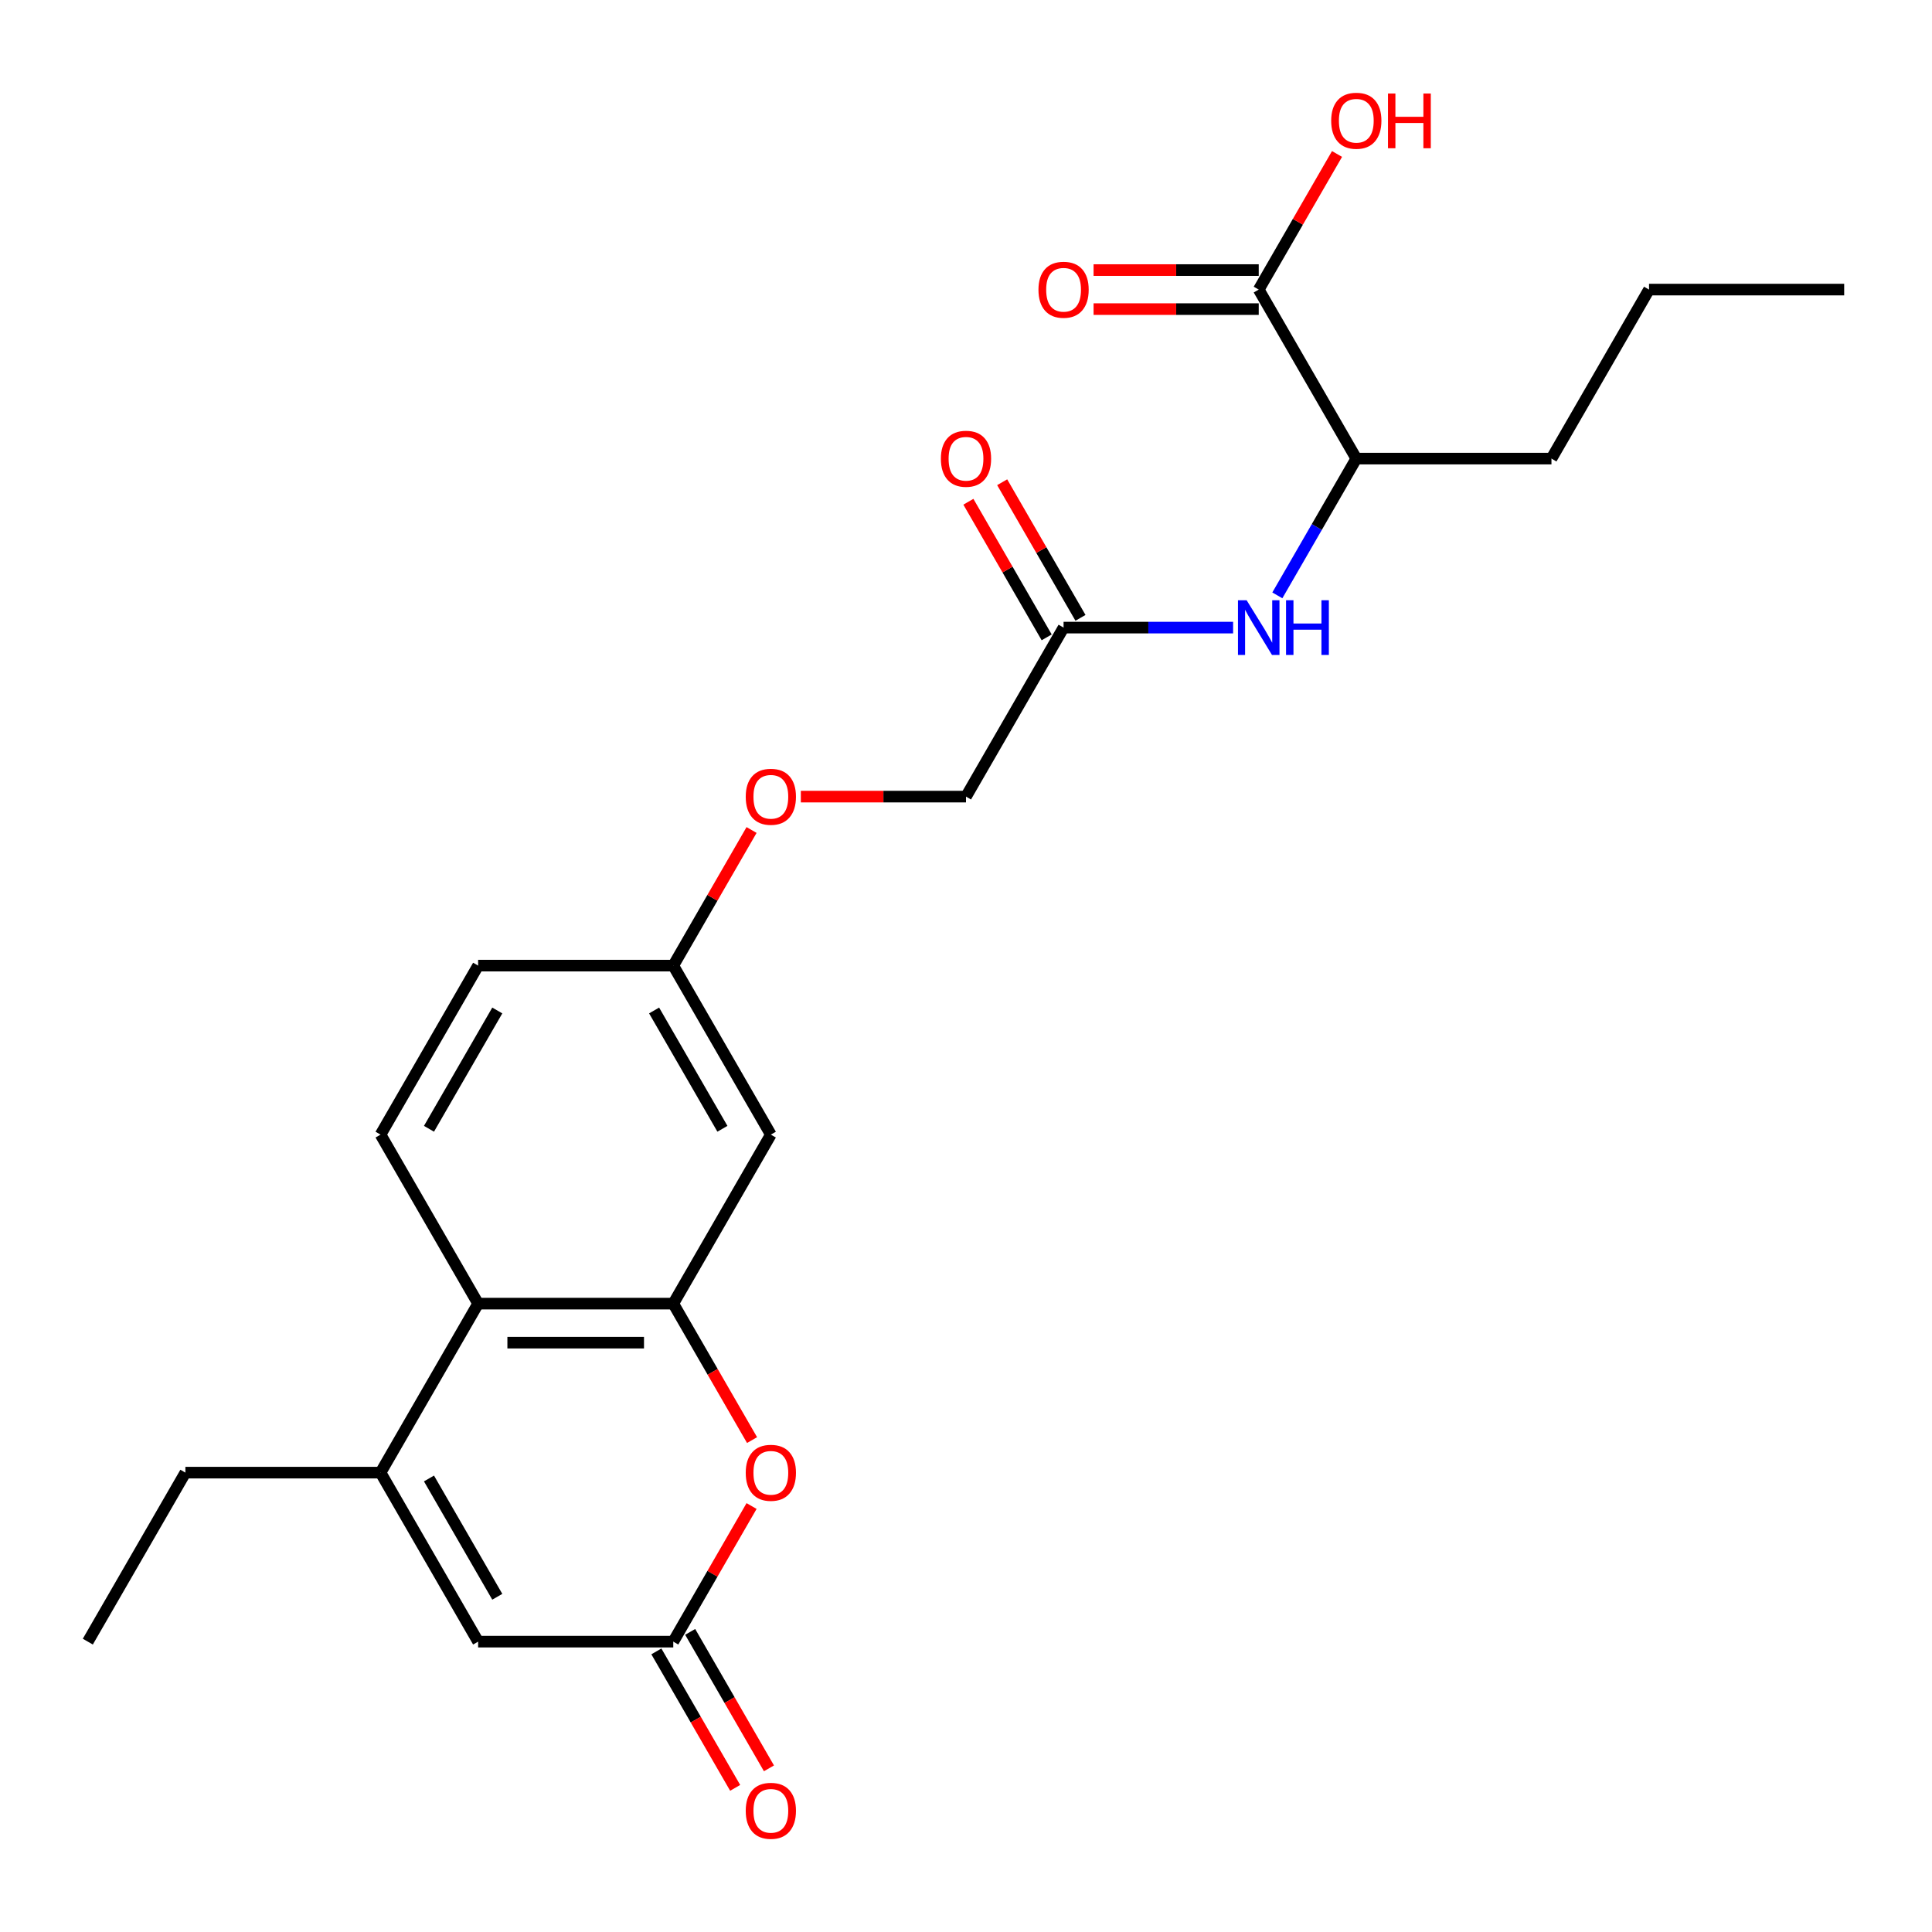 <?xml version='1.0' encoding='iso-8859-1'?>
<svg version='1.1' baseProfile='full'
              xmlns='http://www.w3.org/2000/svg'
                      xmlns:rdkit='http://www.rdkit.org/xml'
                      xmlns:xlink='http://www.w3.org/1999/xlink'
                  xml:space='preserve'
width='1000px' height='1000px' viewBox='0 0 1000 1000'>
<!-- END OF HEADER -->
<rect style='opacity:1.0;fill:#FFFFFF;stroke:none' width='1000' height='1000' x='0' y='0'> </rect>
<path class='bond-1' d='M 348.485,674.755 L 368.875,710.071' style='fill:none;fill-rule:evenodd;stroke:#000000;stroke-width:6px;stroke-linecap:butt;stroke-linejoin:miter;stroke-opacity:1' />
<path class='bond-1' d='M 368.875,710.071 L 389.264,745.387' style='fill:none;fill-rule:evenodd;stroke:#FF0000;stroke-width:6px;stroke-linecap:butt;stroke-linejoin:miter;stroke-opacity:1' />
<path class='bond-3' d='M 348.485,674.755 L 247.475,674.755' style='fill:none;fill-rule:evenodd;stroke:#000000;stroke-width:6px;stroke-linecap:butt;stroke-linejoin:miter;stroke-opacity:1' />
<path class='bond-3' d='M 333.333,694.957 L 262.626,694.957' style='fill:none;fill-rule:evenodd;stroke:#000000;stroke-width:6px;stroke-linecap:butt;stroke-linejoin:miter;stroke-opacity:1' />
<path class='bond-7' d='M 348.485,674.755 L 398.99,587.277' style='fill:none;fill-rule:evenodd;stroke:#000000;stroke-width:6px;stroke-linecap:butt;stroke-linejoin:miter;stroke-opacity:1' />
<path class='bond-0' d='M 196.97,762.232 L 247.475,674.755' style='fill:none;fill-rule:evenodd;stroke:#000000;stroke-width:6px;stroke-linecap:butt;stroke-linejoin:miter;stroke-opacity:1' />
<path class='bond-4' d='M 196.97,762.232 L 247.475,849.709' style='fill:none;fill-rule:evenodd;stroke:#000000;stroke-width:6px;stroke-linecap:butt;stroke-linejoin:miter;stroke-opacity:1' />
<path class='bond-4' d='M 222.041,765.253 L 257.394,826.487' style='fill:none;fill-rule:evenodd;stroke:#000000;stroke-width:6px;stroke-linecap:butt;stroke-linejoin:miter;stroke-opacity:1' />
<path class='bond-19' d='M 196.97,762.232 L 95.96,762.232' style='fill:none;fill-rule:evenodd;stroke:#000000;stroke-width:6px;stroke-linecap:butt;stroke-linejoin:miter;stroke-opacity:1' />
<path class='bond-2' d='M 389.01,779.517 L 368.748,814.613' style='fill:none;fill-rule:evenodd;stroke:#FF0000;stroke-width:6px;stroke-linecap:butt;stroke-linejoin:miter;stroke-opacity:1' />
<path class='bond-2' d='M 368.748,814.613 L 348.485,849.709' style='fill:none;fill-rule:evenodd;stroke:#000000;stroke-width:6px;stroke-linecap:butt;stroke-linejoin:miter;stroke-opacity:1' />
<path class='bond-11' d='M 339.737,854.76 L 360.127,890.076' style='fill:none;fill-rule:evenodd;stroke:#000000;stroke-width:6px;stroke-linecap:butt;stroke-linejoin:miter;stroke-opacity:1' />
<path class='bond-11' d='M 360.127,890.076 L 380.517,925.392' style='fill:none;fill-rule:evenodd;stroke:#FF0000;stroke-width:6px;stroke-linecap:butt;stroke-linejoin:miter;stroke-opacity:1' />
<path class='bond-11' d='M 357.233,844.659 L 377.622,879.975' style='fill:none;fill-rule:evenodd;stroke:#000000;stroke-width:6px;stroke-linecap:butt;stroke-linejoin:miter;stroke-opacity:1' />
<path class='bond-11' d='M 377.622,879.975 L 398.012,915.291' style='fill:none;fill-rule:evenodd;stroke:#FF0000;stroke-width:6px;stroke-linecap:butt;stroke-linejoin:miter;stroke-opacity:1' />
<path class='bond-25' d='M 348.485,849.709 L 247.475,849.709' style='fill:none;fill-rule:evenodd;stroke:#000000;stroke-width:6px;stroke-linecap:butt;stroke-linejoin:miter;stroke-opacity:1' />
<path class='bond-9' d='M 247.475,674.755 L 196.97,587.277' style='fill:none;fill-rule:evenodd;stroke:#000000;stroke-width:6px;stroke-linecap:butt;stroke-linejoin:miter;stroke-opacity:1' />
<path class='bond-5' d='M 651.515,149.891 L 702.02,237.368' style='fill:none;fill-rule:evenodd;stroke:#000000;stroke-width:6px;stroke-linecap:butt;stroke-linejoin:miter;stroke-opacity:1' />
<path class='bond-12' d='M 651.515,139.79 L 608.773,139.79' style='fill:none;fill-rule:evenodd;stroke:#000000;stroke-width:6px;stroke-linecap:butt;stroke-linejoin:miter;stroke-opacity:1' />
<path class='bond-12' d='M 608.773,139.79 L 566.03,139.79' style='fill:none;fill-rule:evenodd;stroke:#FF0000;stroke-width:6px;stroke-linecap:butt;stroke-linejoin:miter;stroke-opacity:1' />
<path class='bond-12' d='M 651.515,159.992 L 608.773,159.992' style='fill:none;fill-rule:evenodd;stroke:#000000;stroke-width:6px;stroke-linecap:butt;stroke-linejoin:miter;stroke-opacity:1' />
<path class='bond-12' d='M 608.773,159.992 L 566.03,159.992' style='fill:none;fill-rule:evenodd;stroke:#FF0000;stroke-width:6px;stroke-linecap:butt;stroke-linejoin:miter;stroke-opacity:1' />
<path class='bond-18' d='M 651.515,149.891 L 671.778,114.795' style='fill:none;fill-rule:evenodd;stroke:#000000;stroke-width:6px;stroke-linecap:butt;stroke-linejoin:miter;stroke-opacity:1' />
<path class='bond-18' d='M 671.778,114.795 L 692.041,79.699' style='fill:none;fill-rule:evenodd;stroke:#FF0000;stroke-width:6px;stroke-linecap:butt;stroke-linejoin:miter;stroke-opacity:1' />
<path class='bond-6' d='M 638.25,324.845 L 594.377,324.845' style='fill:none;fill-rule:evenodd;stroke:#0000FF;stroke-width:6px;stroke-linecap:butt;stroke-linejoin:miter;stroke-opacity:1' />
<path class='bond-6' d='M 594.377,324.845 L 550.505,324.845' style='fill:none;fill-rule:evenodd;stroke:#000000;stroke-width:6px;stroke-linecap:butt;stroke-linejoin:miter;stroke-opacity:1' />
<path class='bond-10' d='M 661.148,308.16 L 681.584,272.764' style='fill:none;fill-rule:evenodd;stroke:#0000FF;stroke-width:6px;stroke-linecap:butt;stroke-linejoin:miter;stroke-opacity:1' />
<path class='bond-10' d='M 681.584,272.764 L 702.02,237.368' style='fill:none;fill-rule:evenodd;stroke:#000000;stroke-width:6px;stroke-linecap:butt;stroke-linejoin:miter;stroke-opacity:1' />
<path class='bond-14' d='M 398.99,587.277 L 348.485,499.8' style='fill:none;fill-rule:evenodd;stroke:#000000;stroke-width:6px;stroke-linecap:butt;stroke-linejoin:miter;stroke-opacity:1' />
<path class='bond-14' d='M 373.919,584.257 L 338.565,523.023' style='fill:none;fill-rule:evenodd;stroke:#000000;stroke-width:6px;stroke-linecap:butt;stroke-linejoin:miter;stroke-opacity:1' />
<path class='bond-8' d='M 550.505,324.845 L 500,412.323' style='fill:none;fill-rule:evenodd;stroke:#000000;stroke-width:6px;stroke-linecap:butt;stroke-linejoin:miter;stroke-opacity:1' />
<path class='bond-13' d='M 559.253,319.795 L 538.99,284.699' style='fill:none;fill-rule:evenodd;stroke:#000000;stroke-width:6px;stroke-linecap:butt;stroke-linejoin:miter;stroke-opacity:1' />
<path class='bond-13' d='M 538.99,284.699 L 518.727,249.603' style='fill:none;fill-rule:evenodd;stroke:#FF0000;stroke-width:6px;stroke-linecap:butt;stroke-linejoin:miter;stroke-opacity:1' />
<path class='bond-13' d='M 541.757,329.896 L 521.495,294.8' style='fill:none;fill-rule:evenodd;stroke:#000000;stroke-width:6px;stroke-linecap:butt;stroke-linejoin:miter;stroke-opacity:1' />
<path class='bond-13' d='M 521.495,294.8 L 501.232,259.704' style='fill:none;fill-rule:evenodd;stroke:#FF0000;stroke-width:6px;stroke-linecap:butt;stroke-linejoin:miter;stroke-opacity:1' />
<path class='bond-24' d='M 196.97,587.277 L 247.475,499.8' style='fill:none;fill-rule:evenodd;stroke:#000000;stroke-width:6px;stroke-linecap:butt;stroke-linejoin:miter;stroke-opacity:1' />
<path class='bond-24' d='M 222.041,584.257 L 257.394,523.023' style='fill:none;fill-rule:evenodd;stroke:#000000;stroke-width:6px;stroke-linecap:butt;stroke-linejoin:miter;stroke-opacity:1' />
<path class='bond-20' d='M 702.02,237.368 L 803.03,237.368' style='fill:none;fill-rule:evenodd;stroke:#000000;stroke-width:6px;stroke-linecap:butt;stroke-linejoin:miter;stroke-opacity:1' />
<path class='bond-15' d='M 348.485,499.8 L 368.748,464.704' style='fill:none;fill-rule:evenodd;stroke:#000000;stroke-width:6px;stroke-linecap:butt;stroke-linejoin:miter;stroke-opacity:1' />
<path class='bond-15' d='M 368.748,464.704 L 389.01,429.608' style='fill:none;fill-rule:evenodd;stroke:#FF0000;stroke-width:6px;stroke-linecap:butt;stroke-linejoin:miter;stroke-opacity:1' />
<path class='bond-17' d='M 348.485,499.8 L 247.475,499.8' style='fill:none;fill-rule:evenodd;stroke:#000000;stroke-width:6px;stroke-linecap:butt;stroke-linejoin:miter;stroke-opacity:1' />
<path class='bond-16' d='M 414.515,412.323 L 457.258,412.323' style='fill:none;fill-rule:evenodd;stroke:#FF0000;stroke-width:6px;stroke-linecap:butt;stroke-linejoin:miter;stroke-opacity:1' />
<path class='bond-16' d='M 457.258,412.323 L 500,412.323' style='fill:none;fill-rule:evenodd;stroke:#000000;stroke-width:6px;stroke-linecap:butt;stroke-linejoin:miter;stroke-opacity:1' />
<path class='bond-22' d='M 95.96,762.232 L 45.455,849.709' style='fill:none;fill-rule:evenodd;stroke:#000000;stroke-width:6px;stroke-linecap:butt;stroke-linejoin:miter;stroke-opacity:1' />
<path class='bond-21' d='M 803.03,237.368 L 853.535,149.891' style='fill:none;fill-rule:evenodd;stroke:#000000;stroke-width:6px;stroke-linecap:butt;stroke-linejoin:miter;stroke-opacity:1' />
<path class='bond-23' d='M 853.535,149.891 L 954.545,149.891' style='fill:none;fill-rule:evenodd;stroke:#000000;stroke-width:6px;stroke-linecap:butt;stroke-linejoin:miter;stroke-opacity:1' />
<path  class='atom-2' d='M 385.99 762.312
Q 385.99 755.512, 389.35 751.712
Q 392.71 747.912, 398.99 747.912
Q 405.27 747.912, 408.63 751.712
Q 411.99 755.512, 411.99 762.312
Q 411.99 769.192, 408.59 773.112
Q 405.19 776.992, 398.99 776.992
Q 392.75 776.992, 389.35 773.112
Q 385.99 769.232, 385.99 762.312
M 398.99 773.792
Q 403.31 773.792, 405.63 770.912
Q 407.99 767.992, 407.99 762.312
Q 407.99 756.752, 405.63 753.952
Q 403.31 751.112, 398.99 751.112
Q 394.67 751.112, 392.31 753.912
Q 389.99 756.712, 389.99 762.312
Q 389.99 768.032, 392.31 770.912
Q 394.67 773.792, 398.99 773.792
' fill='#FF0000'/>
<path  class='atom-7' d='M 645.255 310.685
L 654.535 325.685
Q 655.455 327.165, 656.935 329.845
Q 658.415 332.525, 658.495 332.685
L 658.495 310.685
L 662.255 310.685
L 662.255 339.005
L 658.375 339.005
L 648.415 322.605
Q 647.255 320.685, 646.015 318.485
Q 644.815 316.285, 644.455 315.605
L 644.455 339.005
L 640.775 339.005
L 640.775 310.685
L 645.255 310.685
' fill='#0000FF'/>
<path  class='atom-7' d='M 665.655 310.685
L 669.495 310.685
L 669.495 322.725
L 683.975 322.725
L 683.975 310.685
L 687.815 310.685
L 687.815 339.005
L 683.975 339.005
L 683.975 325.925
L 669.495 325.925
L 669.495 339.005
L 665.655 339.005
L 665.655 310.685
' fill='#0000FF'/>
<path  class='atom-12' d='M 385.99 937.267
Q 385.99 930.467, 389.35 926.667
Q 392.71 922.867, 398.99 922.867
Q 405.27 922.867, 408.63 926.667
Q 411.99 930.467, 411.99 937.267
Q 411.99 944.147, 408.59 948.067
Q 405.19 951.947, 398.99 951.947
Q 392.75 951.947, 389.35 948.067
Q 385.99 944.187, 385.99 937.267
M 398.99 948.747
Q 403.31 948.747, 405.63 945.867
Q 407.99 942.947, 407.99 937.267
Q 407.99 931.707, 405.63 928.907
Q 403.31 926.067, 398.99 926.067
Q 394.67 926.067, 392.31 928.867
Q 389.99 931.667, 389.99 937.267
Q 389.99 942.987, 392.31 945.867
Q 394.67 948.747, 398.99 948.747
' fill='#FF0000'/>
<path  class='atom-13' d='M 537.505 149.971
Q 537.505 143.171, 540.865 139.371
Q 544.225 135.571, 550.505 135.571
Q 556.785 135.571, 560.145 139.371
Q 563.505 143.171, 563.505 149.971
Q 563.505 156.851, 560.105 160.771
Q 556.705 164.651, 550.505 164.651
Q 544.265 164.651, 540.865 160.771
Q 537.505 156.891, 537.505 149.971
M 550.505 161.451
Q 554.825 161.451, 557.145 158.571
Q 559.505 155.651, 559.505 149.971
Q 559.505 144.411, 557.145 141.611
Q 554.825 138.771, 550.505 138.771
Q 546.185 138.771, 543.825 141.571
Q 541.505 144.371, 541.505 149.971
Q 541.505 155.691, 543.825 158.571
Q 546.185 161.451, 550.505 161.451
' fill='#FF0000'/>
<path  class='atom-14' d='M 487 237.448
Q 487 230.648, 490.36 226.848
Q 493.72 223.048, 500 223.048
Q 506.28 223.048, 509.64 226.848
Q 513 230.648, 513 237.448
Q 513 244.328, 509.6 248.248
Q 506.2 252.128, 500 252.128
Q 493.76 252.128, 490.36 248.248
Q 487 244.368, 487 237.448
M 500 248.928
Q 504.32 248.928, 506.64 246.048
Q 509 243.128, 509 237.448
Q 509 231.888, 506.64 229.088
Q 504.32 226.248, 500 226.248
Q 495.68 226.248, 493.32 229.048
Q 491 231.848, 491 237.448
Q 491 243.168, 493.32 246.048
Q 495.68 248.928, 500 248.928
' fill='#FF0000'/>
<path  class='atom-16' d='M 385.99 412.403
Q 385.99 405.603, 389.35 401.803
Q 392.71 398.003, 398.99 398.003
Q 405.27 398.003, 408.63 401.803
Q 411.99 405.603, 411.99 412.403
Q 411.99 419.283, 408.59 423.203
Q 405.19 427.083, 398.99 427.083
Q 392.75 427.083, 389.35 423.203
Q 385.99 419.323, 385.99 412.403
M 398.99 423.883
Q 403.31 423.883, 405.63 421.003
Q 407.99 418.083, 407.99 412.403
Q 407.99 406.843, 405.63 404.043
Q 403.31 401.203, 398.99 401.203
Q 394.67 401.203, 392.31 404.003
Q 389.99 406.803, 389.99 412.403
Q 389.99 418.123, 392.31 421.003
Q 394.67 423.883, 398.99 423.883
' fill='#FF0000'/>
<path  class='atom-19' d='M 689.02 62.493
Q 689.02 55.693, 692.38 51.893
Q 695.74 48.093, 702.02 48.093
Q 708.3 48.093, 711.66 51.893
Q 715.02 55.693, 715.02 62.493
Q 715.02 69.373, 711.62 73.293
Q 708.22 77.173, 702.02 77.173
Q 695.78 77.173, 692.38 73.293
Q 689.02 69.413, 689.02 62.493
M 702.02 73.973
Q 706.34 73.973, 708.66 71.093
Q 711.02 68.173, 711.02 62.493
Q 711.02 56.933, 708.66 54.133
Q 706.34 51.293, 702.02 51.293
Q 697.7 51.293, 695.34 54.093
Q 693.02 56.893, 693.02 62.493
Q 693.02 68.213, 695.34 71.093
Q 697.7 73.973, 702.02 73.973
' fill='#FF0000'/>
<path  class='atom-19' d='M 718.42 48.413
L 722.26 48.413
L 722.26 60.453
L 736.74 60.453
L 736.74 48.413
L 740.58 48.413
L 740.58 76.733
L 736.74 76.733
L 736.74 63.653
L 722.26 63.653
L 722.26 76.733
L 718.42 76.733
L 718.42 48.413
' fill='#FF0000'/>
</svg>

